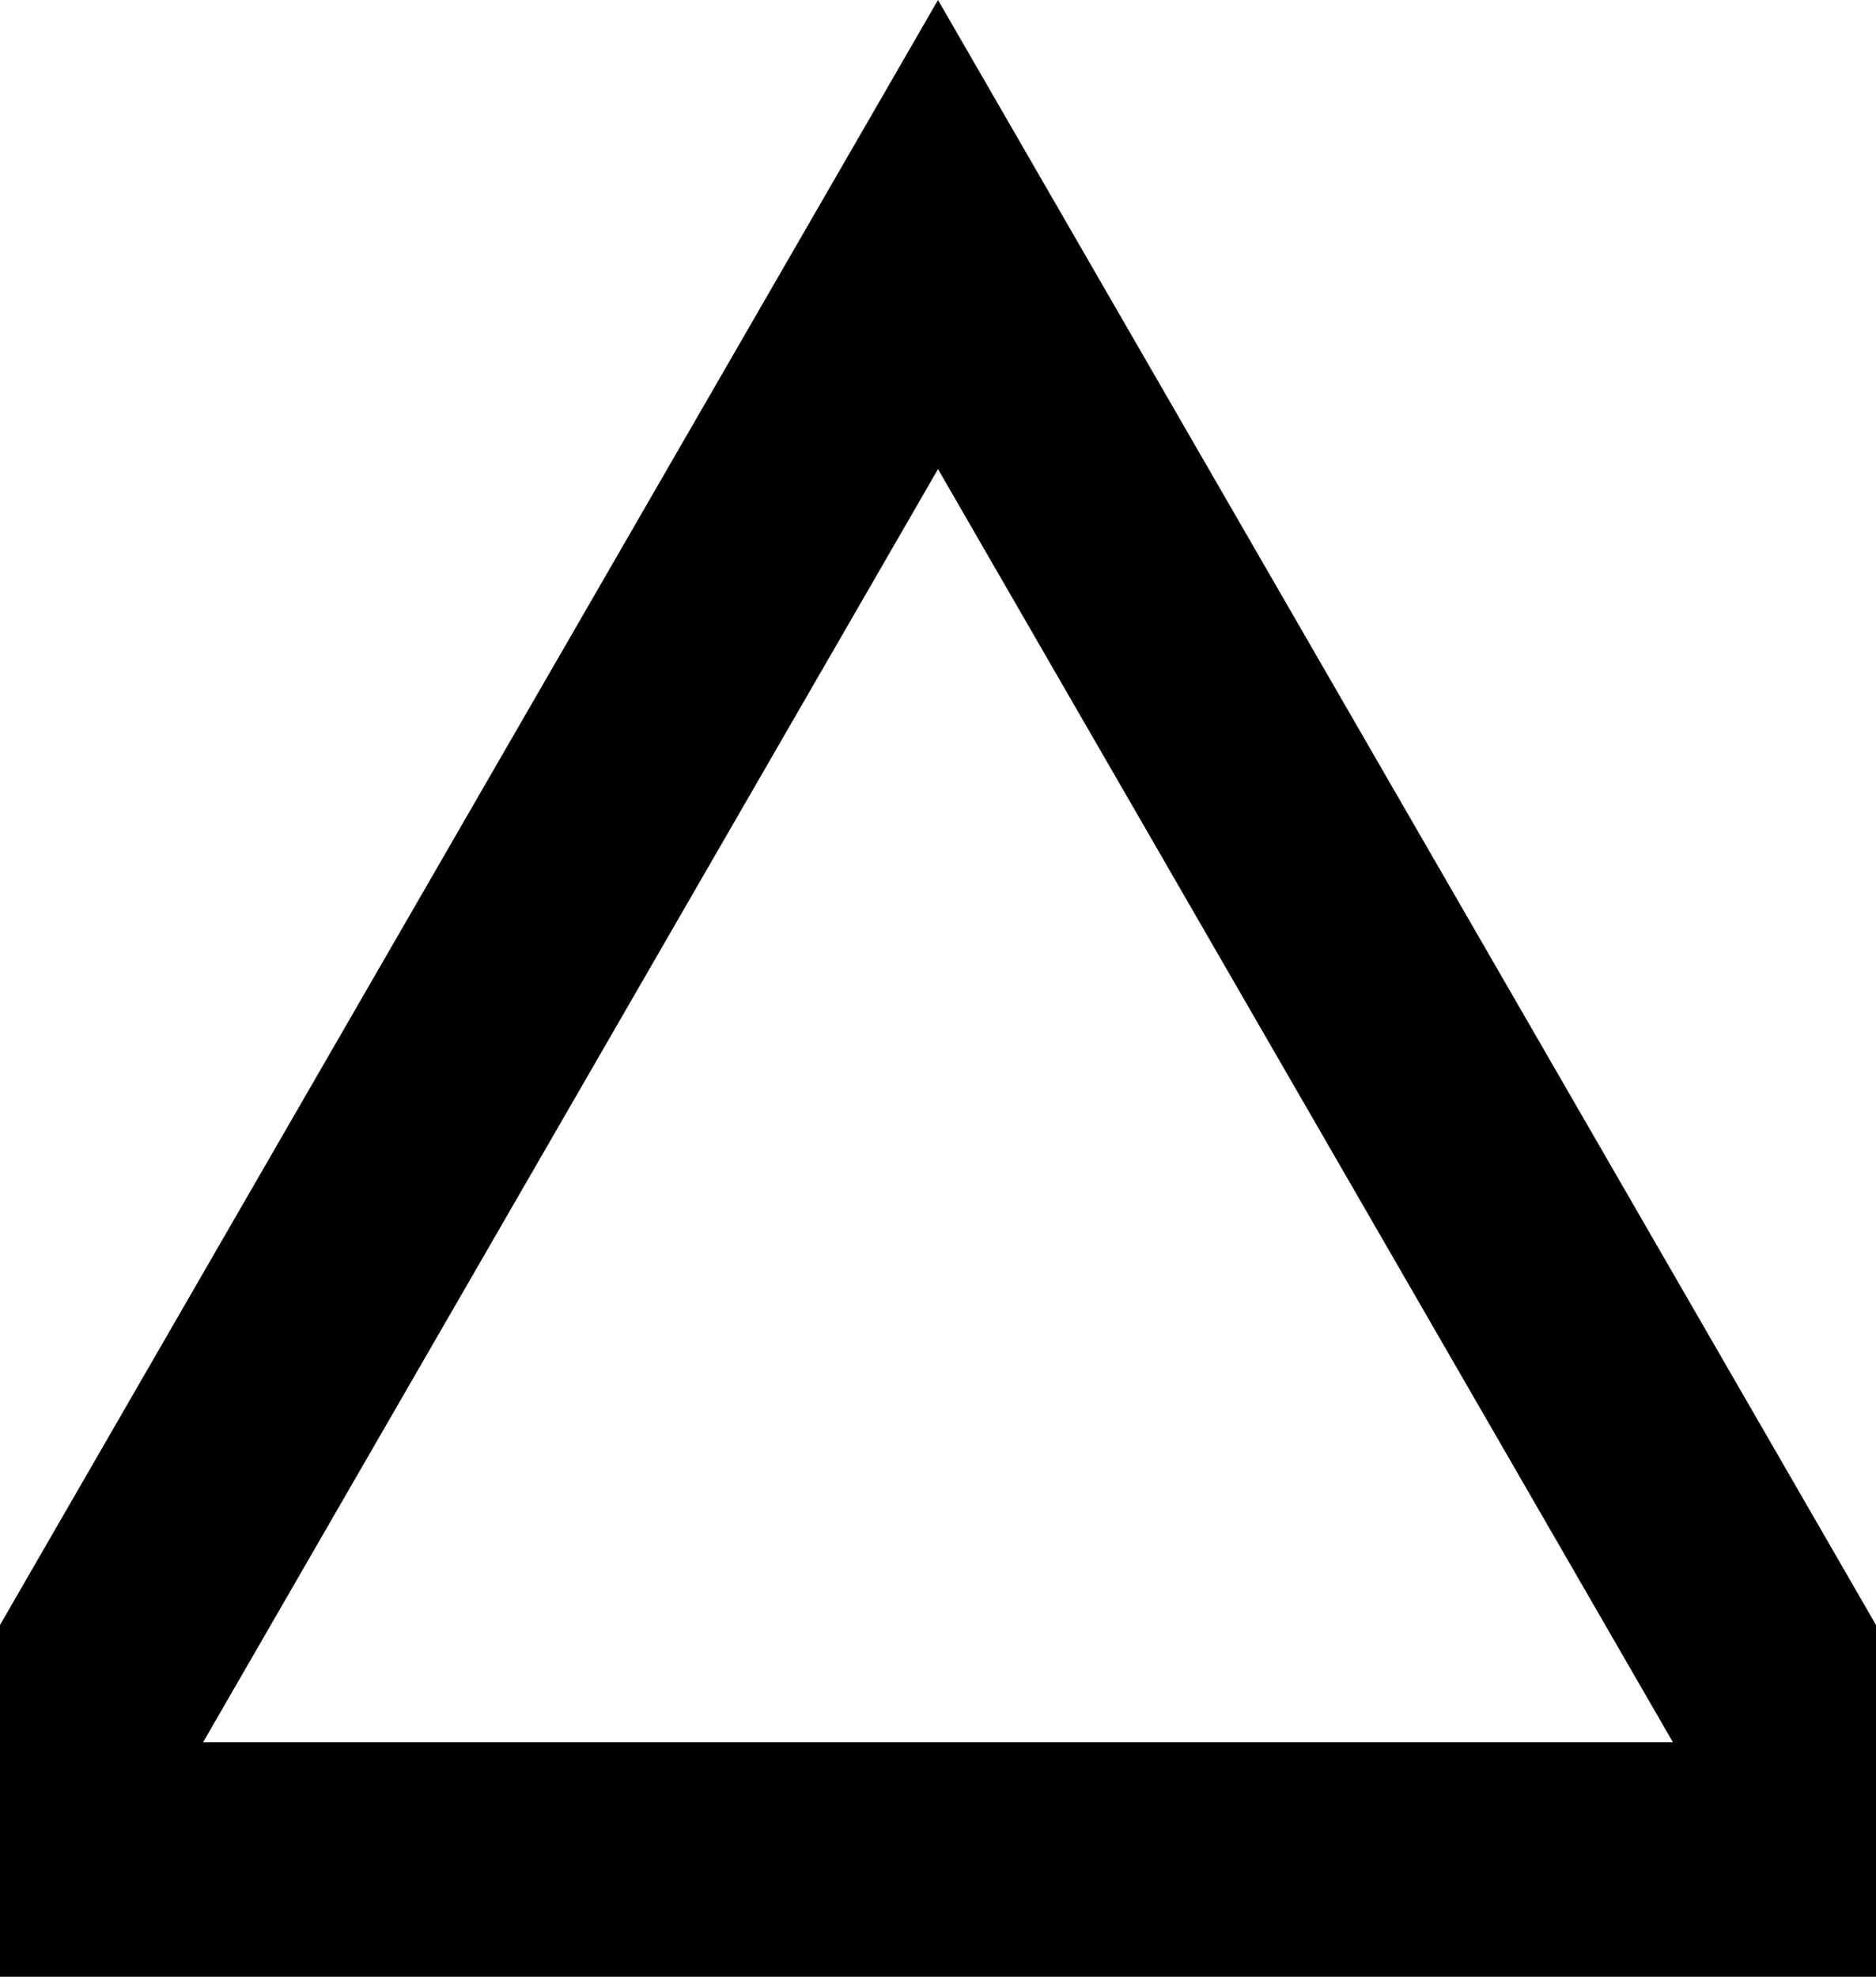 <svg xmlns="http://www.w3.org/2000/svg" viewBox="0 0 16 16.856"><title>UserList-TrackIconTriangle</title><g id="Layer_2" data-name="Layer 2"><g id="Layer_1-2" data-name="Layer 1"><path fill="none" stroke="black" stroke-width="2" d="M8,2 l8,13.856 h-16 Z"/></g></g></svg>